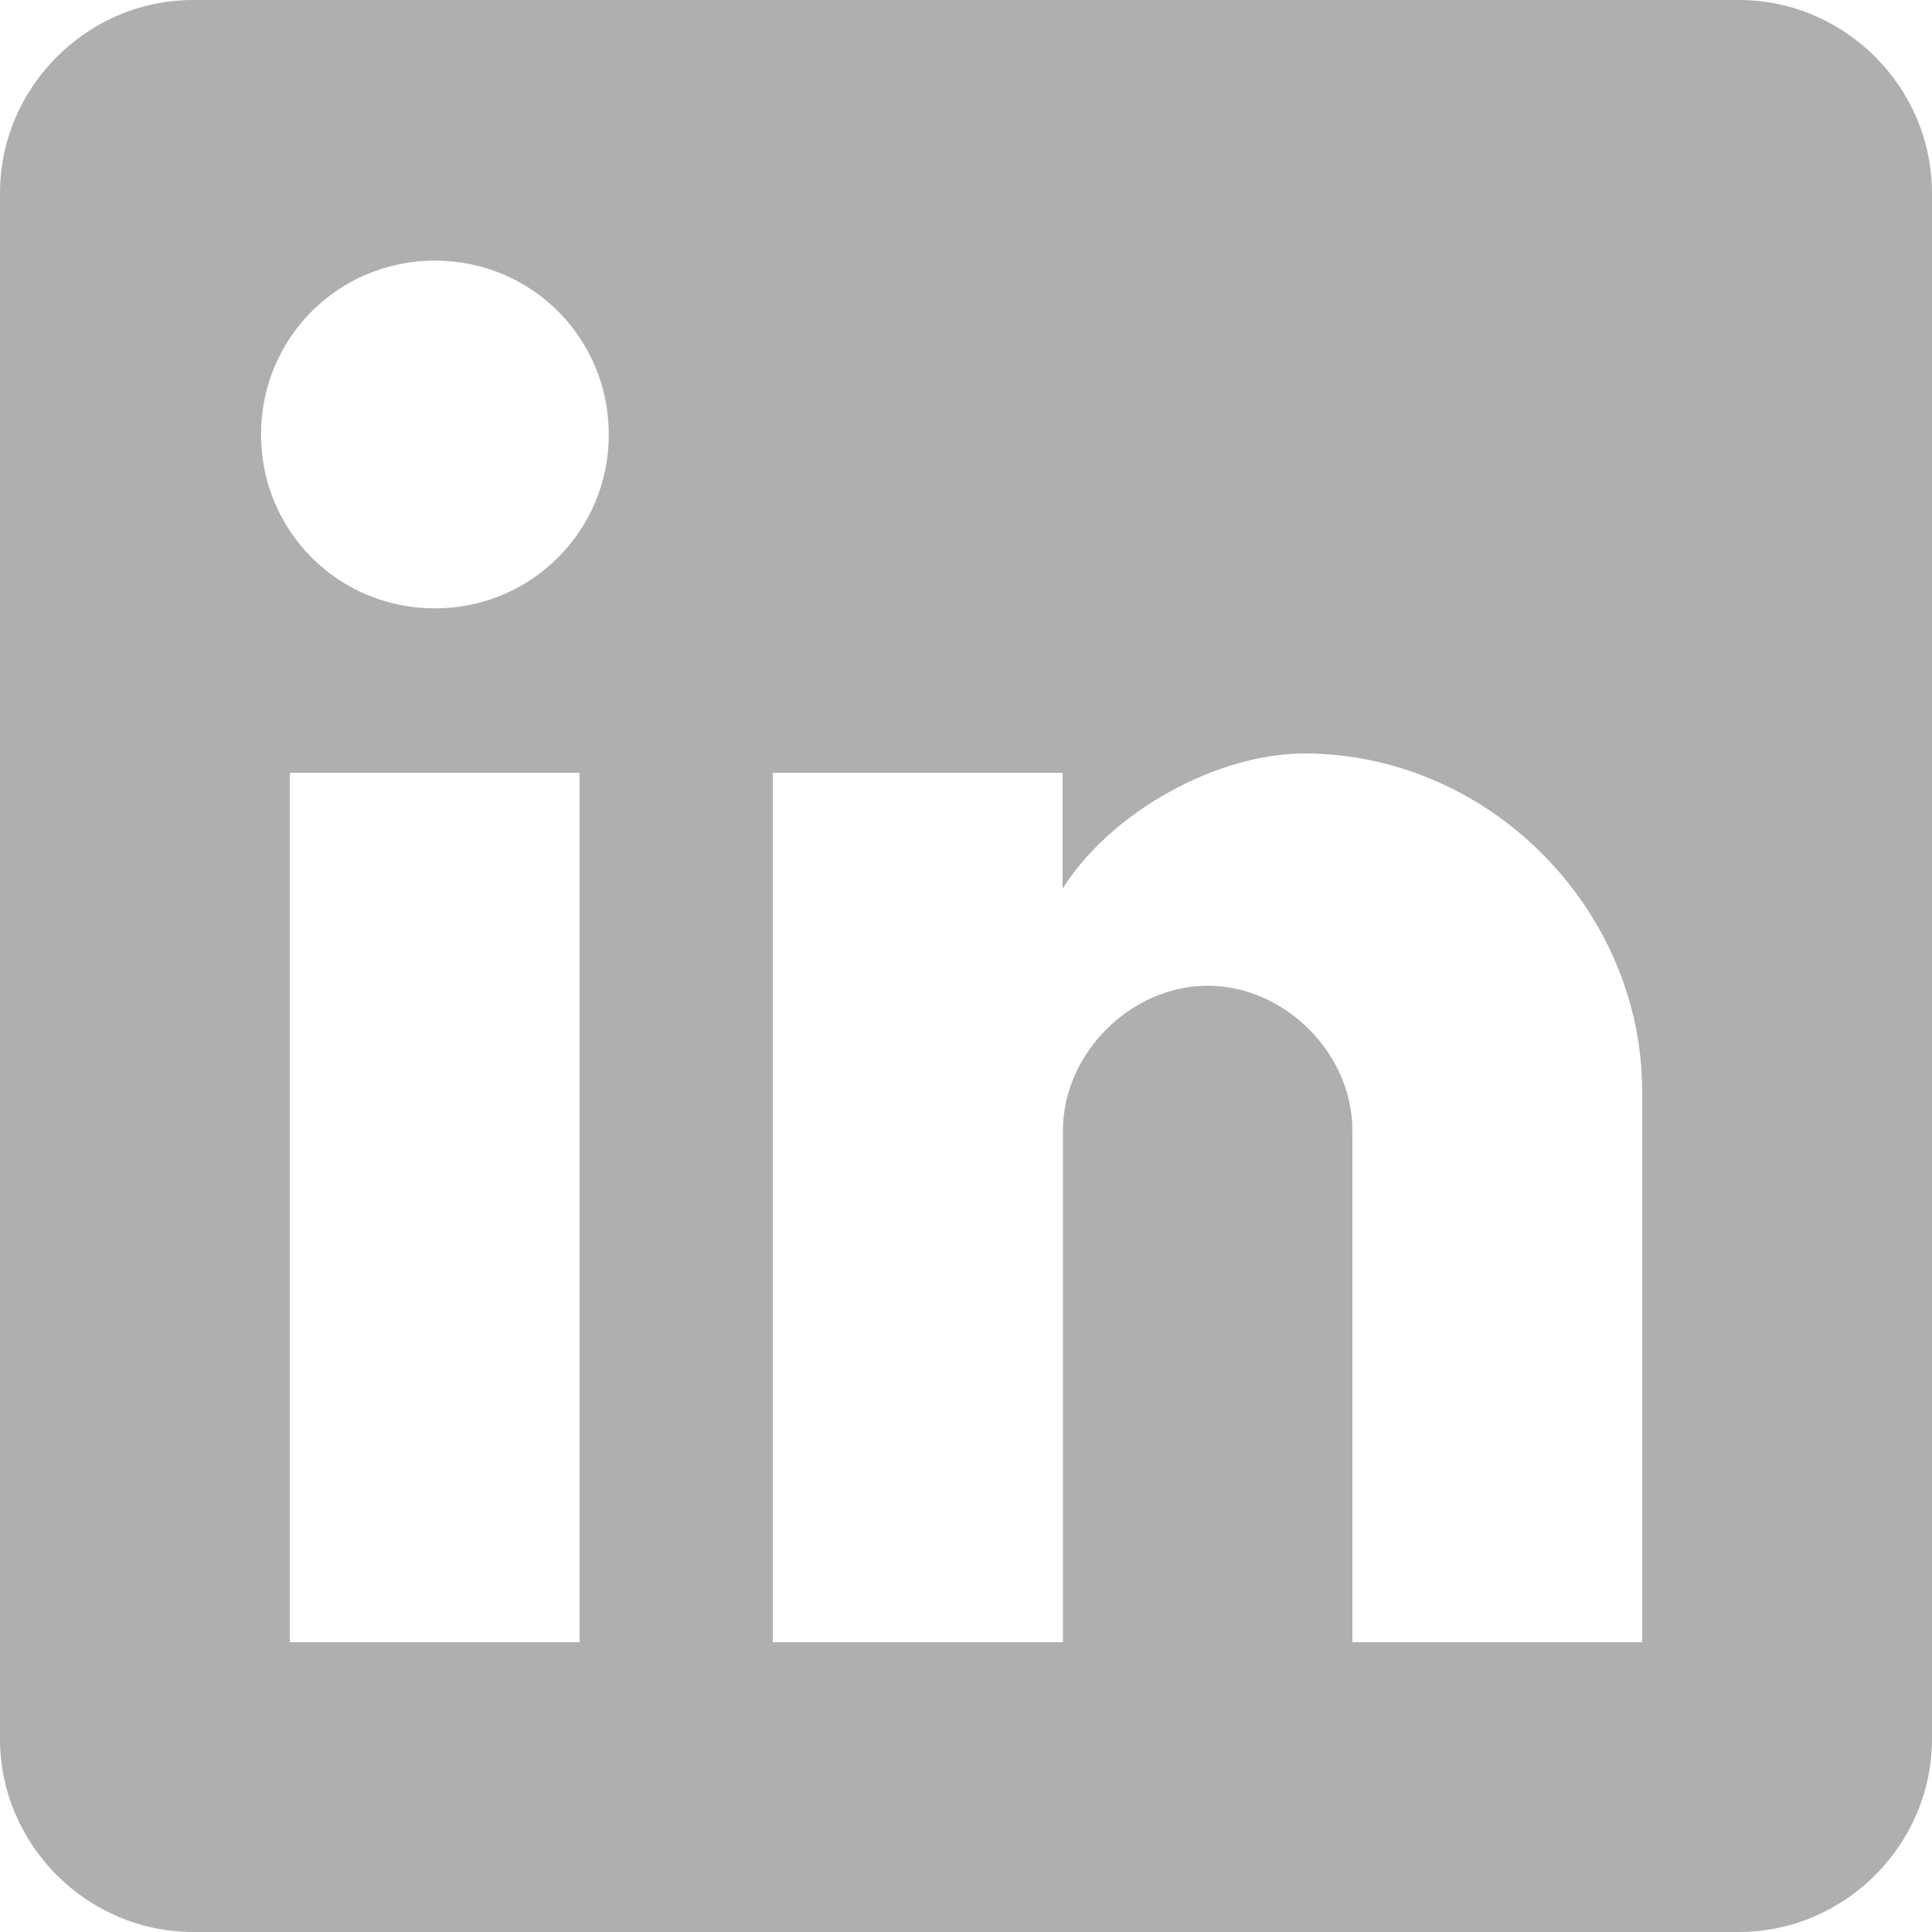 <svg width="28" height="28" viewBox="0 0 28 28" fill="none" xmlns="http://www.w3.org/2000/svg">
<path d="M25.2 0H2.8C1.263 0 0 1.263 0 2.8V25.2C0 26.737 1.263 28 2.8 28H25.2C26.737 28 28 26.737 28 25.2V2.8C28 1.263 26.737 0 25.2 0ZM8.4 23.8H4.2V11.2H8.4V23.8ZM6.303 8.817C4.903 8.817 3.783 7.697 3.783 6.297C3.783 4.897 4.903 3.777 6.303 3.777C7.703 3.777 8.823 4.897 8.823 6.297C8.823 7.697 7.697 8.817 6.303 8.817ZM23.8 23.8H19.6V16.383C19.6 15.263 18.617 14.286 17.503 14.286C16.388 14.286 15.405 15.268 15.405 16.383V23.8H11.2V11.2H15.4V12.88C16.103 11.76 17.64 10.92 18.903 10.92C21.566 10.92 23.8 13.16 23.8 15.823V23.8Z" fill="#AFAFAF"/>
</svg>
